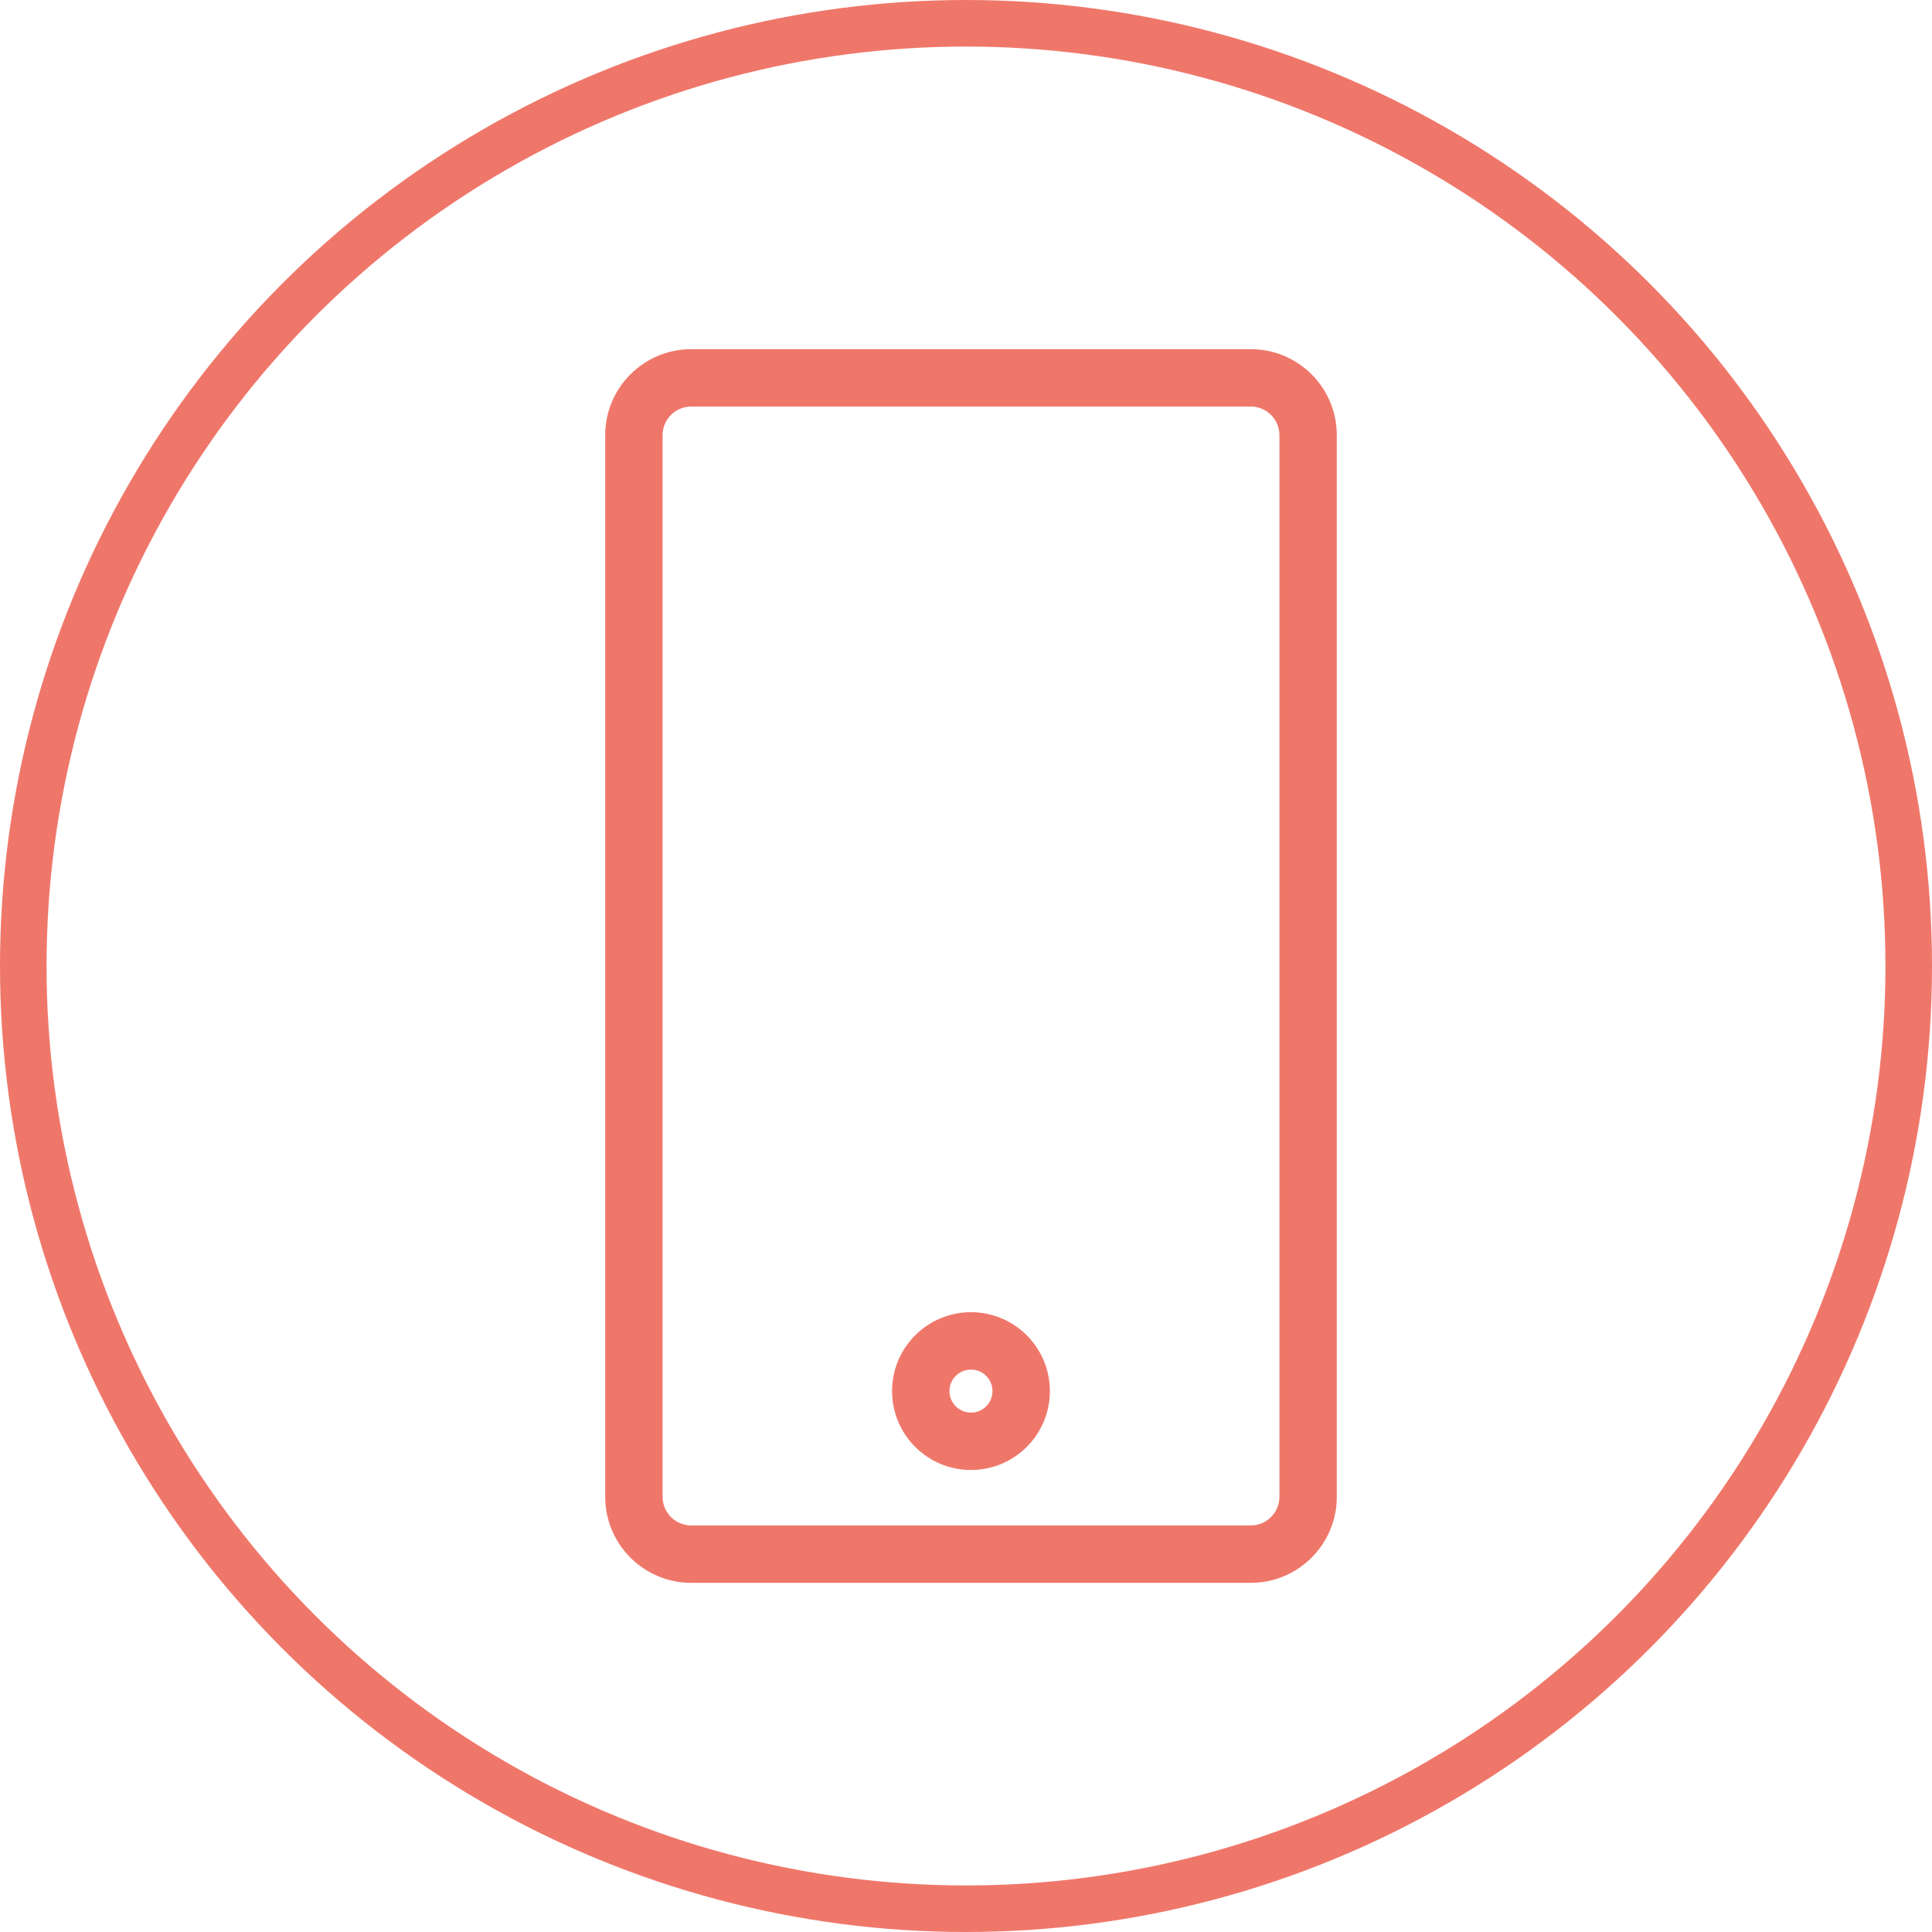 <svg xmlns="http://www.w3.org/2000/svg" fill="none" viewBox="0 0 83 83" height="83" width="83">
<circle stroke-width="2" stroke="#EF776A" r="40.5" cy="41.5" cx="41.5"></circle>
<path fill="#EF776A" d="M53.733 17.465H29.698C29.017 17.465 28.465 18.017 28.465 18.698V64.302C28.465 64.983 29.017 65.535 29.698 65.535H53.733C54.413 65.535 54.965 64.983 54.965 64.302V18.698C54.965 18.017 54.413 17.465 53.733 17.465ZM29.698 15C27.655 15 26 16.655 26 18.698V64.302C26 66.344 27.655 68 29.698 68H53.733C55.775 68 57.43 66.344 57.43 64.302V18.698C57.43 16.655 55.775 15 53.733 15H29.698Z" clip-rule="evenodd" fill-rule="evenodd"></path>
<path fill="#EF776A" d="M41.714 60.687C42.224 60.687 42.638 60.273 42.638 59.763C42.638 59.252 42.224 58.838 41.714 58.838C41.203 58.838 40.789 59.252 40.789 59.763C40.789 60.273 41.203 60.687 41.714 60.687ZM41.714 63.152C43.586 63.152 45.103 61.635 45.103 59.763C45.103 57.891 43.586 56.373 41.714 56.373C39.842 56.373 38.324 57.891 38.324 59.763C38.324 61.635 39.842 63.152 41.714 63.152Z" clip-rule="evenodd" fill-rule="evenodd"></path>
</svg>
